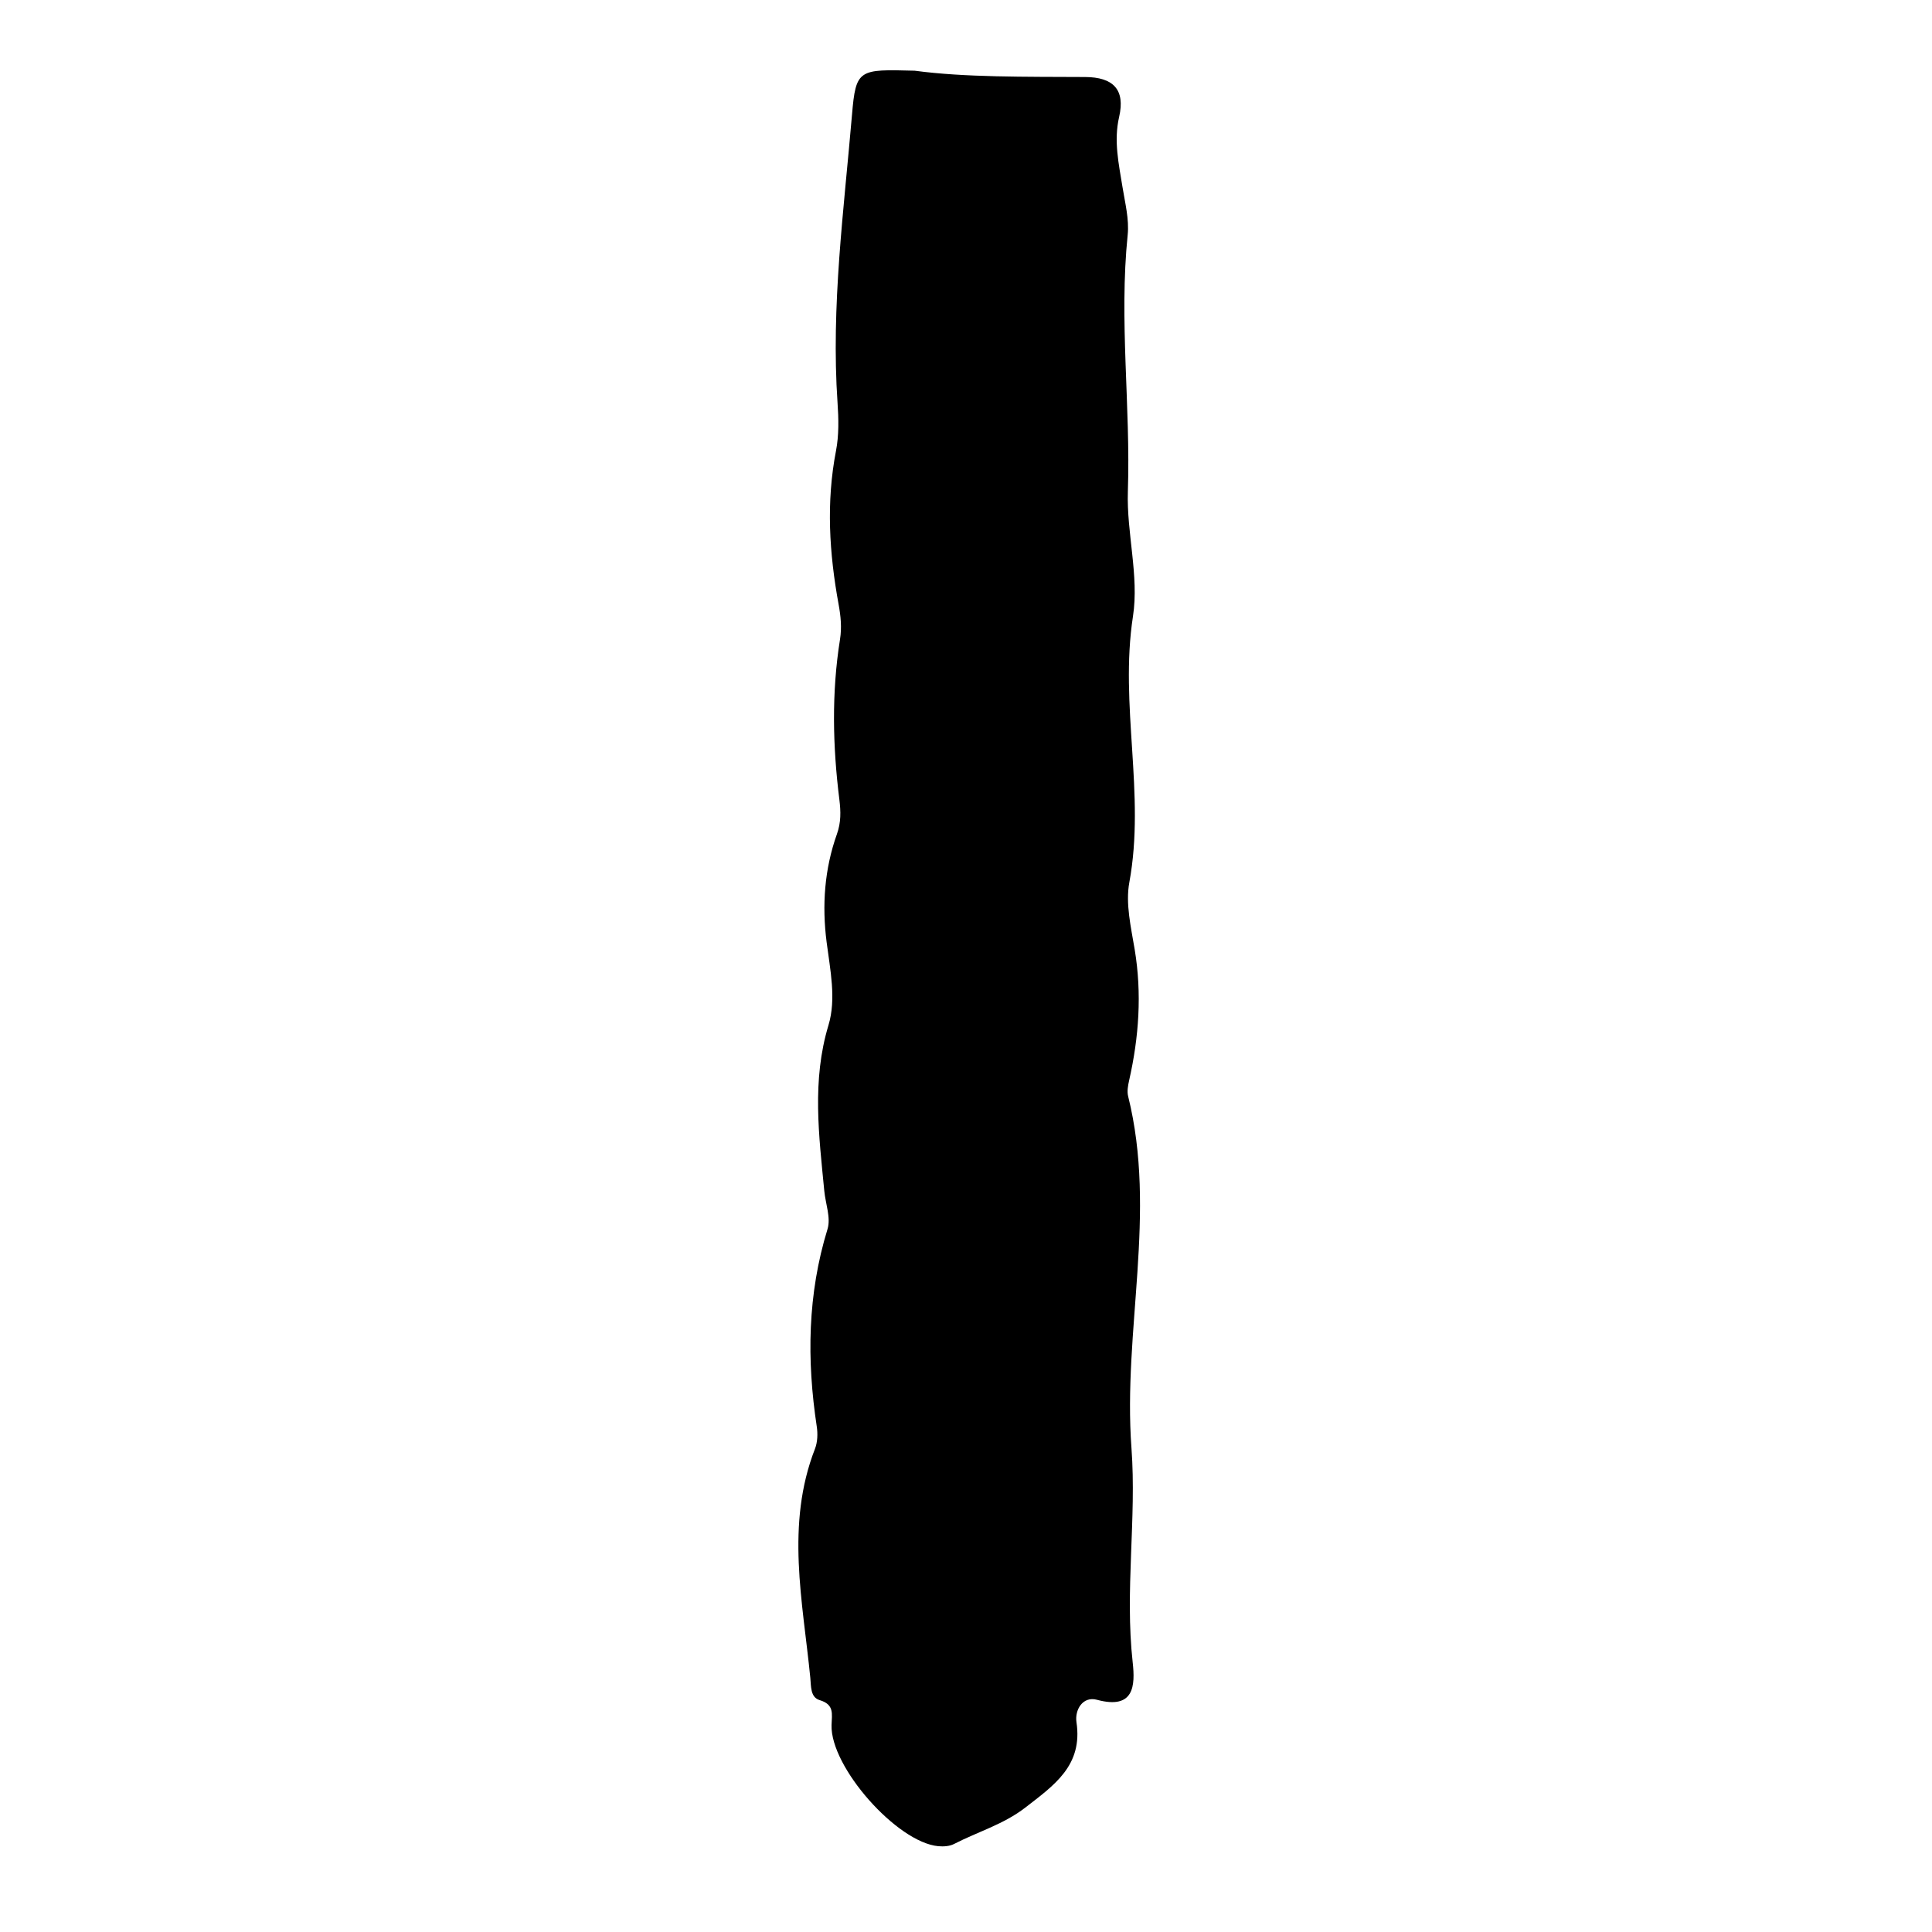 <?xml version="1.0" encoding="iso-8859-1"?>
<!-- Generator: Adobe Illustrator 16.0.0, SVG Export Plug-In . SVG Version: 6.00 Build 0)  -->
<!DOCTYPE svg PUBLIC "-//W3C//DTD SVG 1.1//EN" "http://www.w3.org/Graphics/SVG/1.1/DTD/svg11.dtd">
<svg version="1.1" id="Layer_1" xmlns="http://www.w3.org/2000/svg" xmlns:xlink="http://www.w3.org/1999/xlink" x="0px" y="0px"
	 width="300px" height="300px" viewBox="0 0 300 300" style="enable-background:new 0 0 300 300;" xml:space="preserve">
<g>
	<g>
		<path style="fill:none;" d="M1,301C1,202.333,1.023,103.667,0.904,5C0.9,1.576,1.576,0.9,5,0.904
			c97.333,0.119,194.667,0.119,292,0c3.424-0.004,4.1,0.671,4.096,4.096c-0.119,97.333-0.119,194.667,0,292
			c0.004,3.424-0.671,4.1-4.096,4.096C198.334,300.978,99.667,301,1,301z M142.025,10.979c-8.681-0.231-9.125-0.27-9.726,6.802
			c-1.264,14.886-3.276,29.752-2.248,44.767c0.169,2.473,0.227,5.041-0.24,7.454c-1.547,7.997-1.045,15.917,0.403,23.833
			c0.333,1.818,0.518,3.579,0.221,5.44c-1.319,8.279-1.137,16.583-0.102,24.873c0.231,1.85,0.27,3.552-0.38,5.376
			c-1.933,5.425-2.329,11.05-1.601,16.748c0.551,4.309,1.524,8.829,0.292,12.914c-2.604,8.627-1.476,17.152-0.649,25.757
			c0.19,1.98,1.04,4.154,0.501,5.905c-3.112,10.118-3.24,20.318-1.671,30.661c0.17,1.121,0.127,2.421-0.277,3.459
			c-4.583,11.779-1.896,23.684-0.725,35.562c0.129,1.306-0.011,3.026,1.458,3.466c2.297,0.688,1.895,2.13,1.84,3.869
			c-0.204,6.525,10.177,18.229,16.581,18.811c0.8,0.072,1.739,0.018,2.428-0.338c3.681-1.898,7.697-3.04,11.078-5.659
			c4.44-3.441,8.958-6.515,7.945-13.252c-0.288-1.918,0.97-4.082,3.188-3.484c5.798,1.563,5.94-2.225,5.541-5.81
			c-1.238-11.127,0.618-22.342-0.19-33.273c-1.351-18.265,3.993-36.5-0.518-54.636c-0.19-0.767-0.021-1.674,0.16-2.476
			c1.519-6.725,1.996-13.461,0.858-20.32c-0.571-3.438-1.443-7.099-0.832-10.41c2.537-13.758-1.561-27.516,0.567-41.327
			c0.965-6.267-1.007-12.927-0.793-19.38c0.439-13.287-1.391-26.558-0.029-39.848c0.248-2.421-0.411-4.958-0.806-7.417
			c-0.58-3.613-1.382-7.165-0.524-10.883c0.984-4.268-0.92-6.181-5.279-6.204C159.174,11.91,149.838,12.028,142.025,10.979z"/>
		<path style="fill-rule:evenodd;clip-rule:evenodd;" d="M142.025,10.979c7.812,1.049,17.148,0.931,26.472,0.98
			c4.359,0.023,6.264,1.937,5.279,6.204c-0.857,3.718-0.056,7.27,0.524,10.883c0.395,2.459,1.054,4.996,0.806,7.417
			c-1.361,13.29,0.469,26.561,0.029,39.848c-0.214,6.453,1.758,13.113,0.793,19.38c-2.128,13.812,1.97,27.569-0.567,41.327
			c-0.611,3.312,0.261,6.973,0.832,10.41c1.138,6.859,0.66,13.596-0.858,20.32c-0.181,0.802-0.351,1.709-0.16,2.476
			c4.511,18.136-0.833,36.371,0.518,54.636c0.809,10.932-1.048,22.146,0.19,33.273c0.399,3.585,0.257,7.373-5.541,5.81
			c-2.218-0.598-3.476,1.566-3.188,3.484c1.013,6.737-3.505,9.811-7.945,13.252c-3.381,2.619-7.397,3.761-11.078,5.659
			c-0.689,0.355-1.628,0.41-2.428,0.338c-6.404-0.581-16.785-12.285-16.581-18.811c0.054-1.739,0.457-3.181-1.84-3.869
			c-1.469-0.439-1.329-2.16-1.458-3.466c-1.17-11.879-3.858-23.783,0.725-35.562c0.404-1.038,0.447-2.338,0.277-3.459
			c-1.569-10.343-1.44-20.543,1.671-30.661c0.539-1.751-0.311-3.925-0.501-5.905c-0.827-8.604-1.955-17.13,0.649-25.757
			c1.233-4.085,0.259-8.605-0.292-12.914c-0.729-5.698-0.333-11.323,1.601-16.748c0.65-1.824,0.611-3.526,0.38-5.376
			c-1.035-8.29-1.217-16.594,0.102-24.873c0.296-1.861,0.111-3.622-0.221-5.44c-1.448-7.916-1.95-15.836-0.403-23.833
			c0.467-2.413,0.41-4.981,0.24-7.454c-1.028-15.015,0.984-29.881,2.248-44.767C132.9,10.71,133.345,10.748,142.025,10.979z"/>
	</g>
</g>
</svg>
